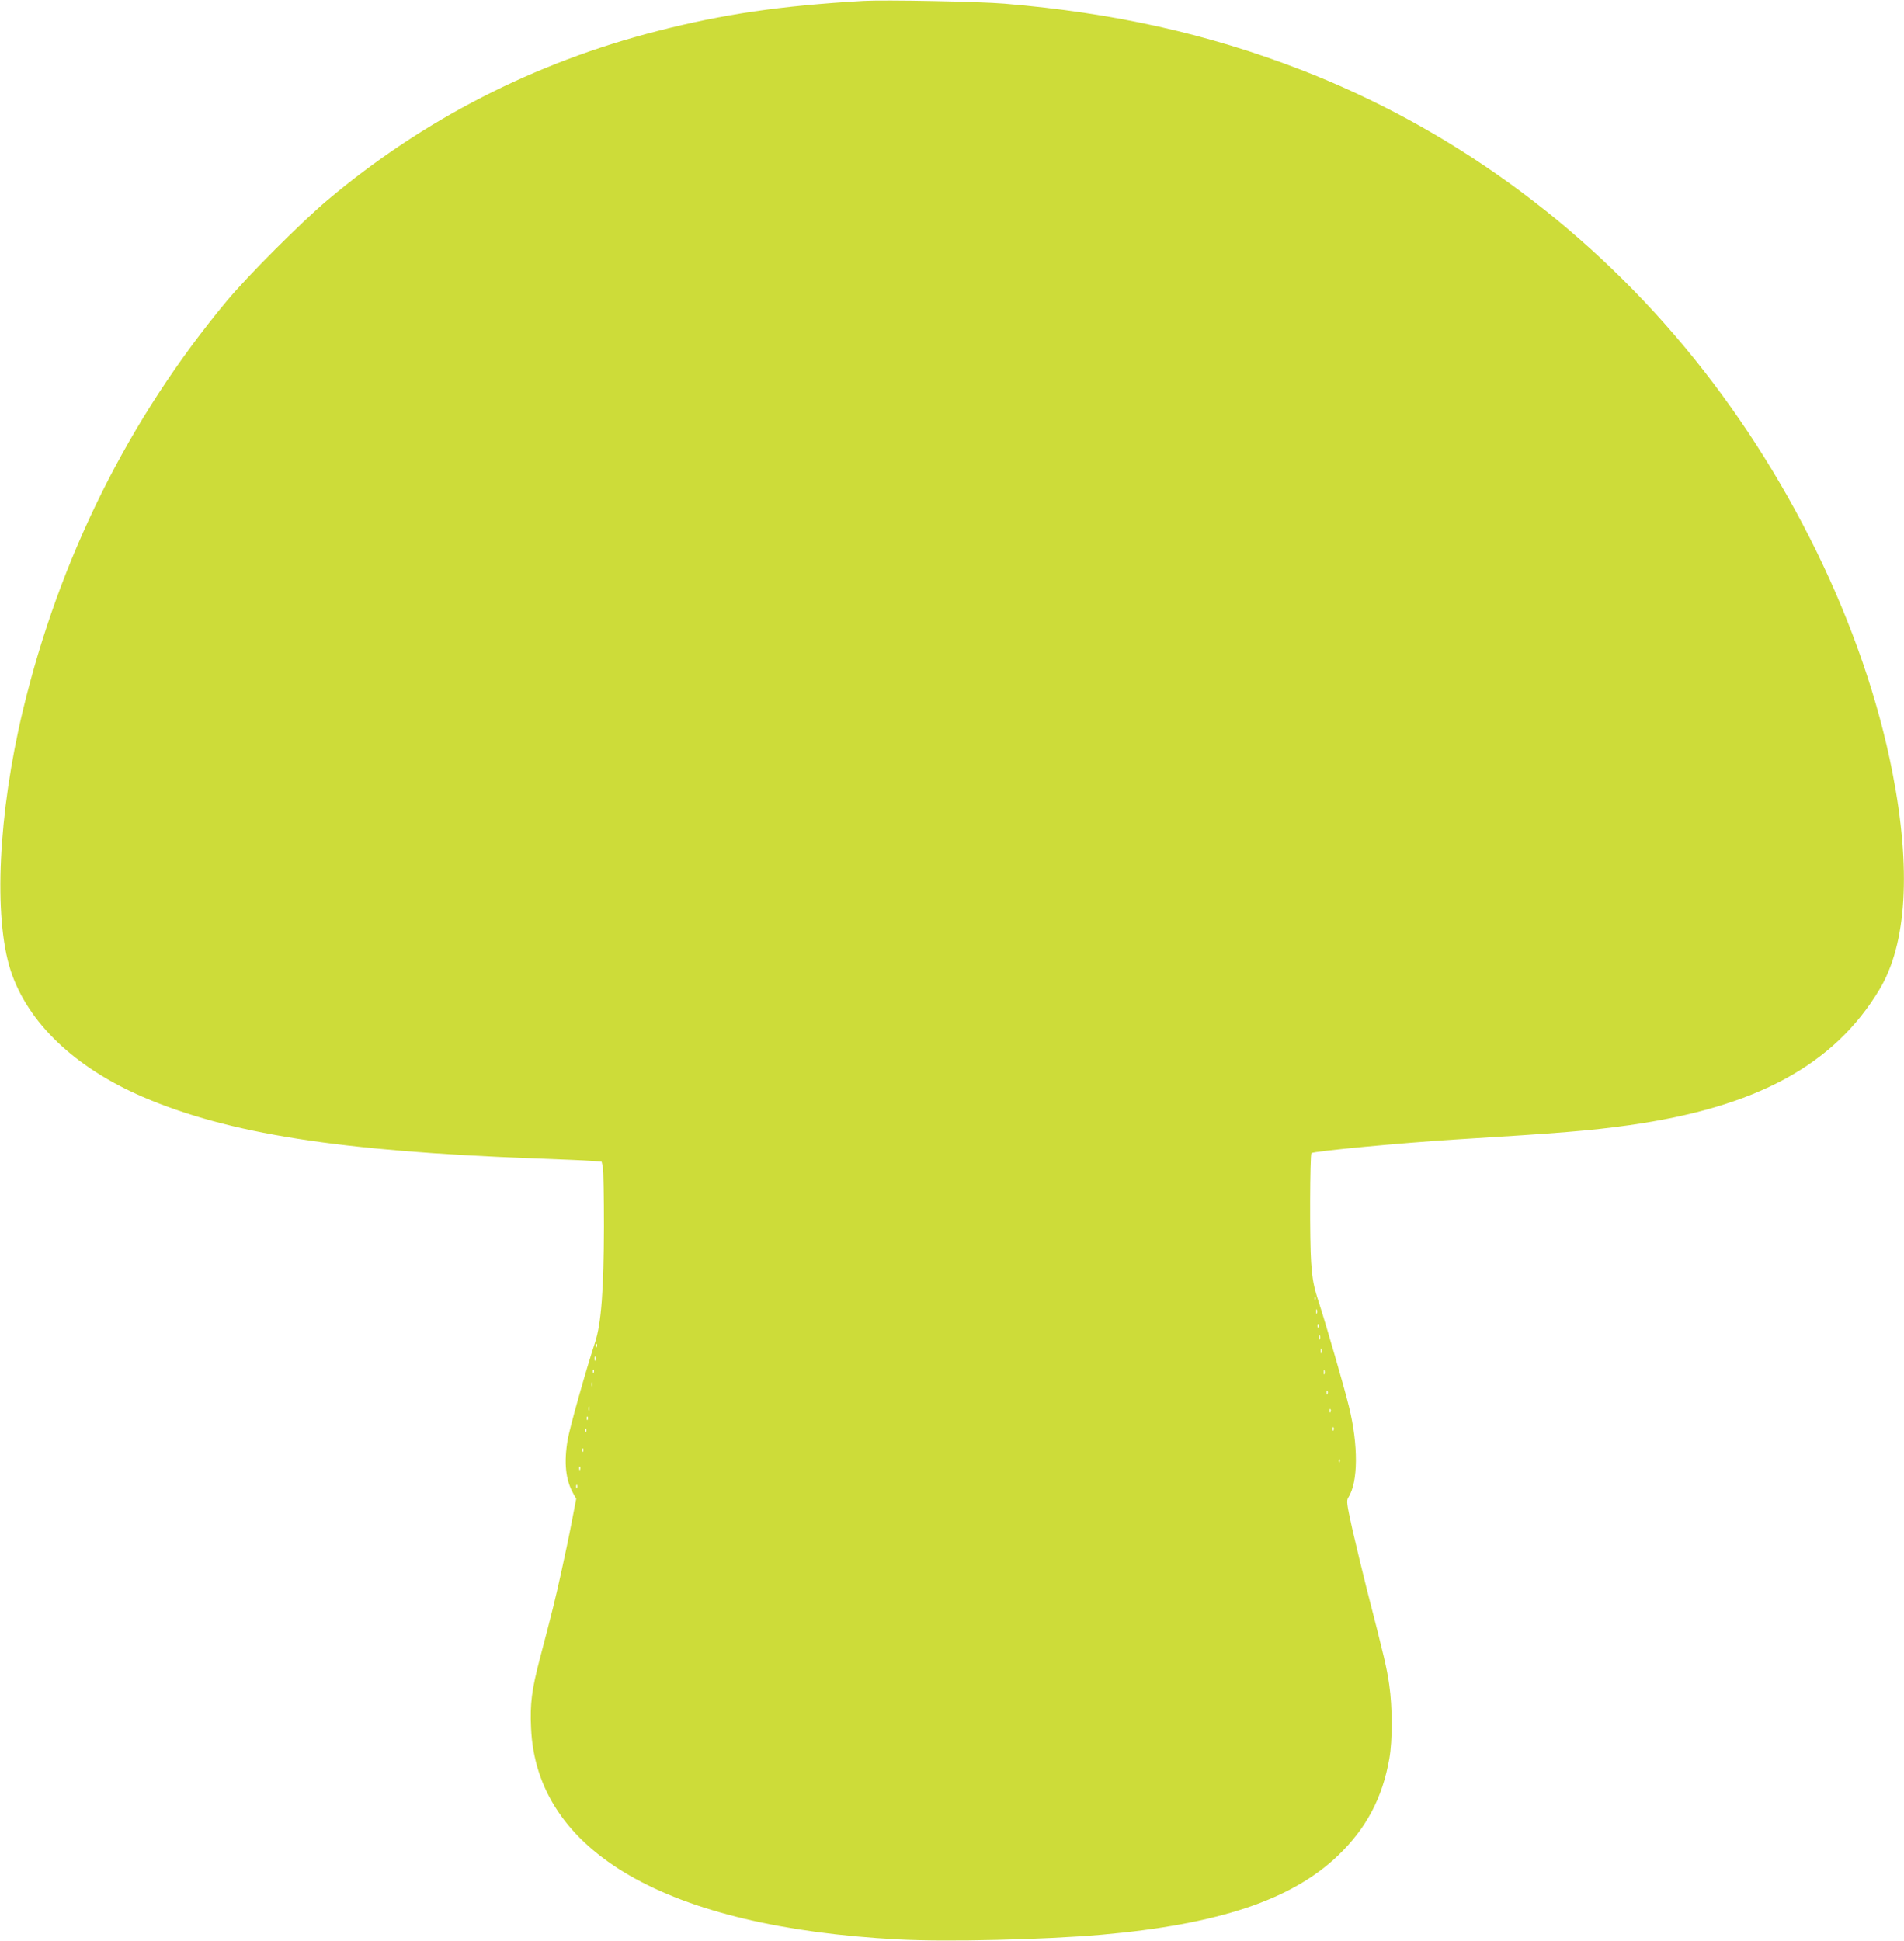 <?xml version="1.0" standalone="no"?>
<!DOCTYPE svg PUBLIC "-//W3C//DTD SVG 20010904//EN"
 "http://www.w3.org/TR/2001/REC-SVG-20010904/DTD/svg10.dtd">
<svg version="1.0" xmlns="http://www.w3.org/2000/svg"
 width="1256pt" height="1280pt" viewBox="0 0 1256 1280"
 preserveAspectRatio="xMidYMid meet">
<g transform="translate(0,1280) scale(0.1,-0.1)"
fill="#cddc39" stroke="none">
<path d="M5695 12794 c-549 -32 -924 -87 -1360 -199 -812 -208 -1543 -583
-2175 -1115 -173 -146 -525 -498 -664 -665 -647 -777 -1102 -1691 -1345 -2700
-163 -681 -195 -1362 -81 -1715 112 -344 424 -641 872 -834 564 -243 1295
-358 2588 -406 162 -6 327 -13 367 -16 l72 -6 8 -36 c4 -20 7 -197 7 -392 -1
-414 -18 -639 -58 -761 -64 -196 -167 -563 -181 -643 -26 -151 -14 -266 36
-355 l20 -36 -30 -155 c-16 -85 -48 -236 -70 -335 -39 -176 -57 -250 -140
-565 -54 -207 -65 -295 -58 -454 34 -820 895 -1316 2422 -1397 317 -17 959 -2
1340 31 772 68 1256 230 1562 523 187 180 293 381 338 639 21 120 21 338 -1
488 -16 111 -30 171 -148 630 -30 119 -73 298 -96 398 -36 163 -39 185 -26
205 66 102 67 347 4 602 -30 125 -153 547 -198 685 -35 107 -42 146 -51 265
-10 130 -8 709 2 720 13 13 598 68 951 90 704 43 886 58 1144 94 838 118 1353
397 1652 895 181 301 210 793 86 1431 -188 962 -691 1991 -1374 2810 -682 819
-1555 1448 -2529 1825 -616 238 -1235 376 -1955 436 -167 14 -792 26 -931 18z
m2982 -8566 c-3 -8 -6 -5 -6 6 -1 11 2 17 5 13 3 -3 4 -12 1 -19z m10 -90 c-3
-7 -5 -2 -5 12 0 14 2 19 5 13 2 -7 2 -19 0 -25z m10 -90 c-3 -8 -6 -5 -6 6
-1 11 2 17 5 13 3 -3 4 -12 1 -19z m10 -80 c-3 -7 -5 -2 -5 12 0 14 2 19 5 13
2 -7 2 -19 0 -25z m-4770 -50 c-3 -8 -6 -5 -6 6 -1 11 2 17 5 13 3 -3 4 -12 1
-19z m4780 -40 c-3 -7 -5 -2 -5 12 0 14 2 19 5 13 2 -7 2 -19 0 -25z m-4790
-50 c-3 -7 -5 -2 -5 12 0 14 2 19 5 13 2 -7 2 -19 0 -25z m-10 -80 c-3 -8 -6
-5 -6 6 -1 11 2 17 5 13 3 -3 4 -12 1 -19z m4820 -10 c-3 -7 -5 -2 -5 12 0 14
2 19 5 13 2 -7 2 -19 0 -25z m-4830 -80 c-3 -7 -5 -2 -5 12 0 14 2 19 5 13 2
-7 2 -19 0 -25z m4850 -50 c-3 -8 -6 -5 -6 6 -1 11 2 17 5 13 3 -3 4 -12 1
-19z m-4870 -110 c-3 -7 -5 -2 -5 12 0 14 2 19 5 13 2 -7 2 -19 0 -25z m4890
-10 c-3 -8 -6 -5 -6 6 -1 11 2 17 5 13 3 -3 4 -12 1 -19z m-4900 -50 c-3 -8
-6 -5 -6 6 -1 11 2 17 5 13 3 -3 4 -12 1 -19z m4920 -70 c-3 -8 -6 -5 -6 6 -1
11 2 17 5 13 3 -3 4 -12 1 -19z m-4930 -10 c-3 -8 -6 -5 -6 6 -1 11 2 17 5 13
3 -3 4 -12 1 -19z m-20 -130 c-3 -8 -6 -5 -6 6 -1 11 2 17 5 13 3 -3 4 -12 1
-19z m4990 -70 c-3 -8 -6 -5 -6 6 -1 11 2 17 5 13 3 -3 4 -12 1 -19z m-5010
-50 c-3 -8 -6 -5 -6 6 -1 11 2 17 5 13 3 -3 4 -12 1 -19z m-20 -120 c-3 -8 -6
-5 -6 6 -1 11 2 17 5 13 3 -3 4 -12 1 -19z"/>
</g>
</svg>
